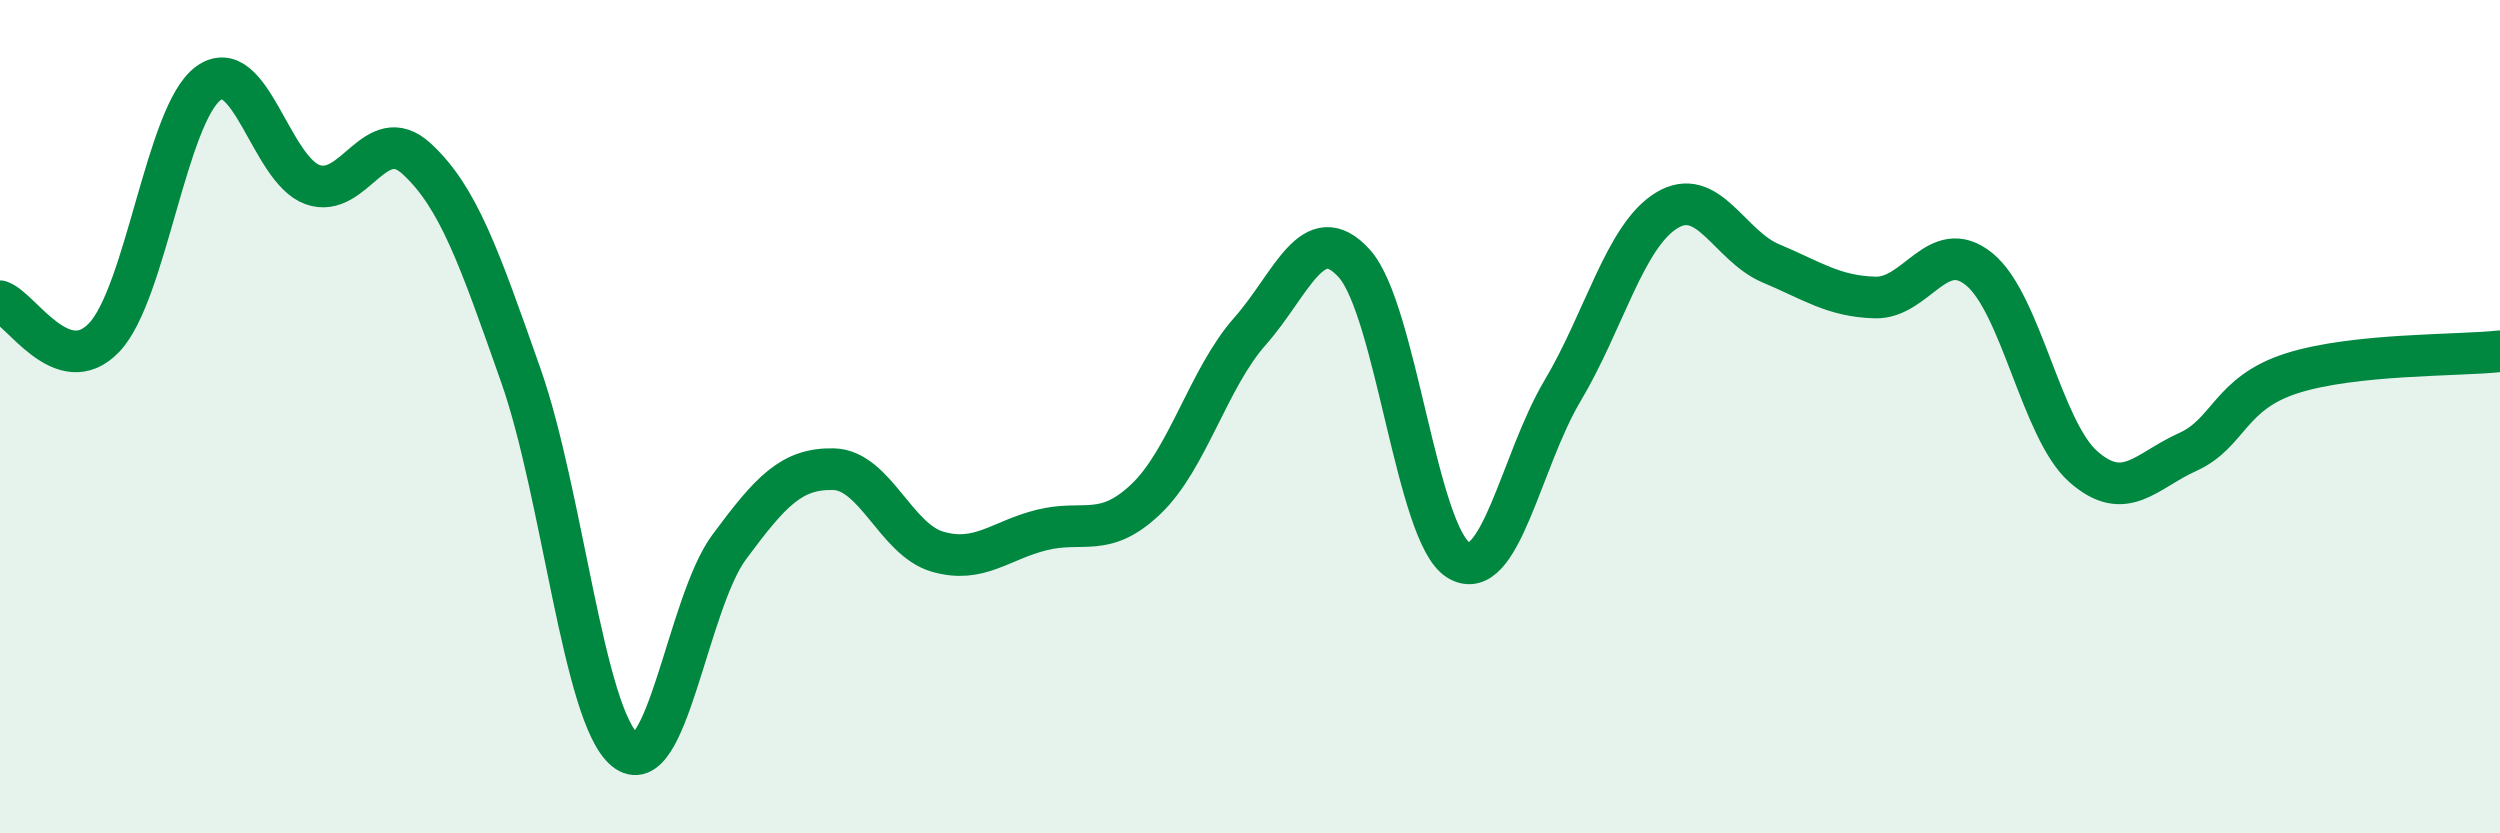 
    <svg width="60" height="20" viewBox="0 0 60 20" xmlns="http://www.w3.org/2000/svg">
      <path
        d="M 0,7.23 C 0.5,7.4 1.5,9.15 2.5,8.1 C 3.5,7.05 4,2.73 5,2 C 6,1.27 6.5,4.07 7.5,4.43 C 8.5,4.79 9,2.89 10,3.81 C 11,4.73 11.5,6.17 12.5,9.01 C 13.5,11.85 14,17.18 15,18 C 16,18.82 16.5,14.48 17.5,13.13 C 18.5,11.78 19,11.24 20,11.26 C 21,11.28 21.5,12.95 22.5,13.24 C 23.5,13.53 24,12.97 25,12.72 C 26,12.47 26.5,12.93 27.5,11.98 C 28.5,11.03 29,9.08 30,7.95 C 31,6.82 31.5,5.22 32.5,6.32 C 33.5,7.42 34,12.83 35,13.44 C 36,14.05 36.5,11.06 37.5,9.38 C 38.5,7.7 39,5.66 40,5.05 C 41,4.44 41.5,5.9 42.5,6.32 C 43.5,6.74 44,7.11 45,7.14 C 46,7.17 46.5,5.65 47.5,6.46 C 48.5,7.27 49,10.32 50,11.2 C 51,12.08 51.5,11.3 52.5,10.85 C 53.5,10.4 53.5,9.44 55,8.96 C 56.5,8.48 59,8.54 60,8.43L60 20L0 20Z"
        fill="#008740"
        opacity="0.1"
        stroke-linecap="round"
        stroke-linejoin="round"
      />
      <path
        d="M 0,7.23 C 0.5,7.4 1.5,9.15 2.5,8.1 C 3.5,7.05 4,2.73 5,2 C 6,1.27 6.5,4.07 7.5,4.43 C 8.5,4.79 9,2.89 10,3.81 C 11,4.73 11.5,6.17 12.5,9.01 C 13.5,11.85 14,17.18 15,18 C 16,18.82 16.5,14.48 17.5,13.13 C 18.5,11.78 19,11.24 20,11.26 C 21,11.28 21.5,12.95 22.5,13.24 C 23.5,13.53 24,12.97 25,12.72 C 26,12.47 26.5,12.93 27.5,11.98 C 28.5,11.03 29,9.08 30,7.95 C 31,6.82 31.5,5.22 32.5,6.32 C 33.5,7.42 34,12.83 35,13.44 C 36,14.05 36.5,11.06 37.5,9.38 C 38.5,7.7 39,5.66 40,5.05 C 41,4.44 41.5,5.9 42.5,6.32 C 43.5,6.74 44,7.11 45,7.14 C 46,7.17 46.5,5.65 47.5,6.46 C 48.5,7.27 49,10.32 50,11.2 C 51,12.08 51.5,11.3 52.5,10.85 C 53.5,10.4 53.5,9.44 55,8.96 C 56.5,8.48 59,8.54 60,8.43"
        stroke="#008740"
        stroke-width="1"
        fill="none"
        stroke-linecap="round"
        stroke-linejoin="round"
      />
    </svg>
  